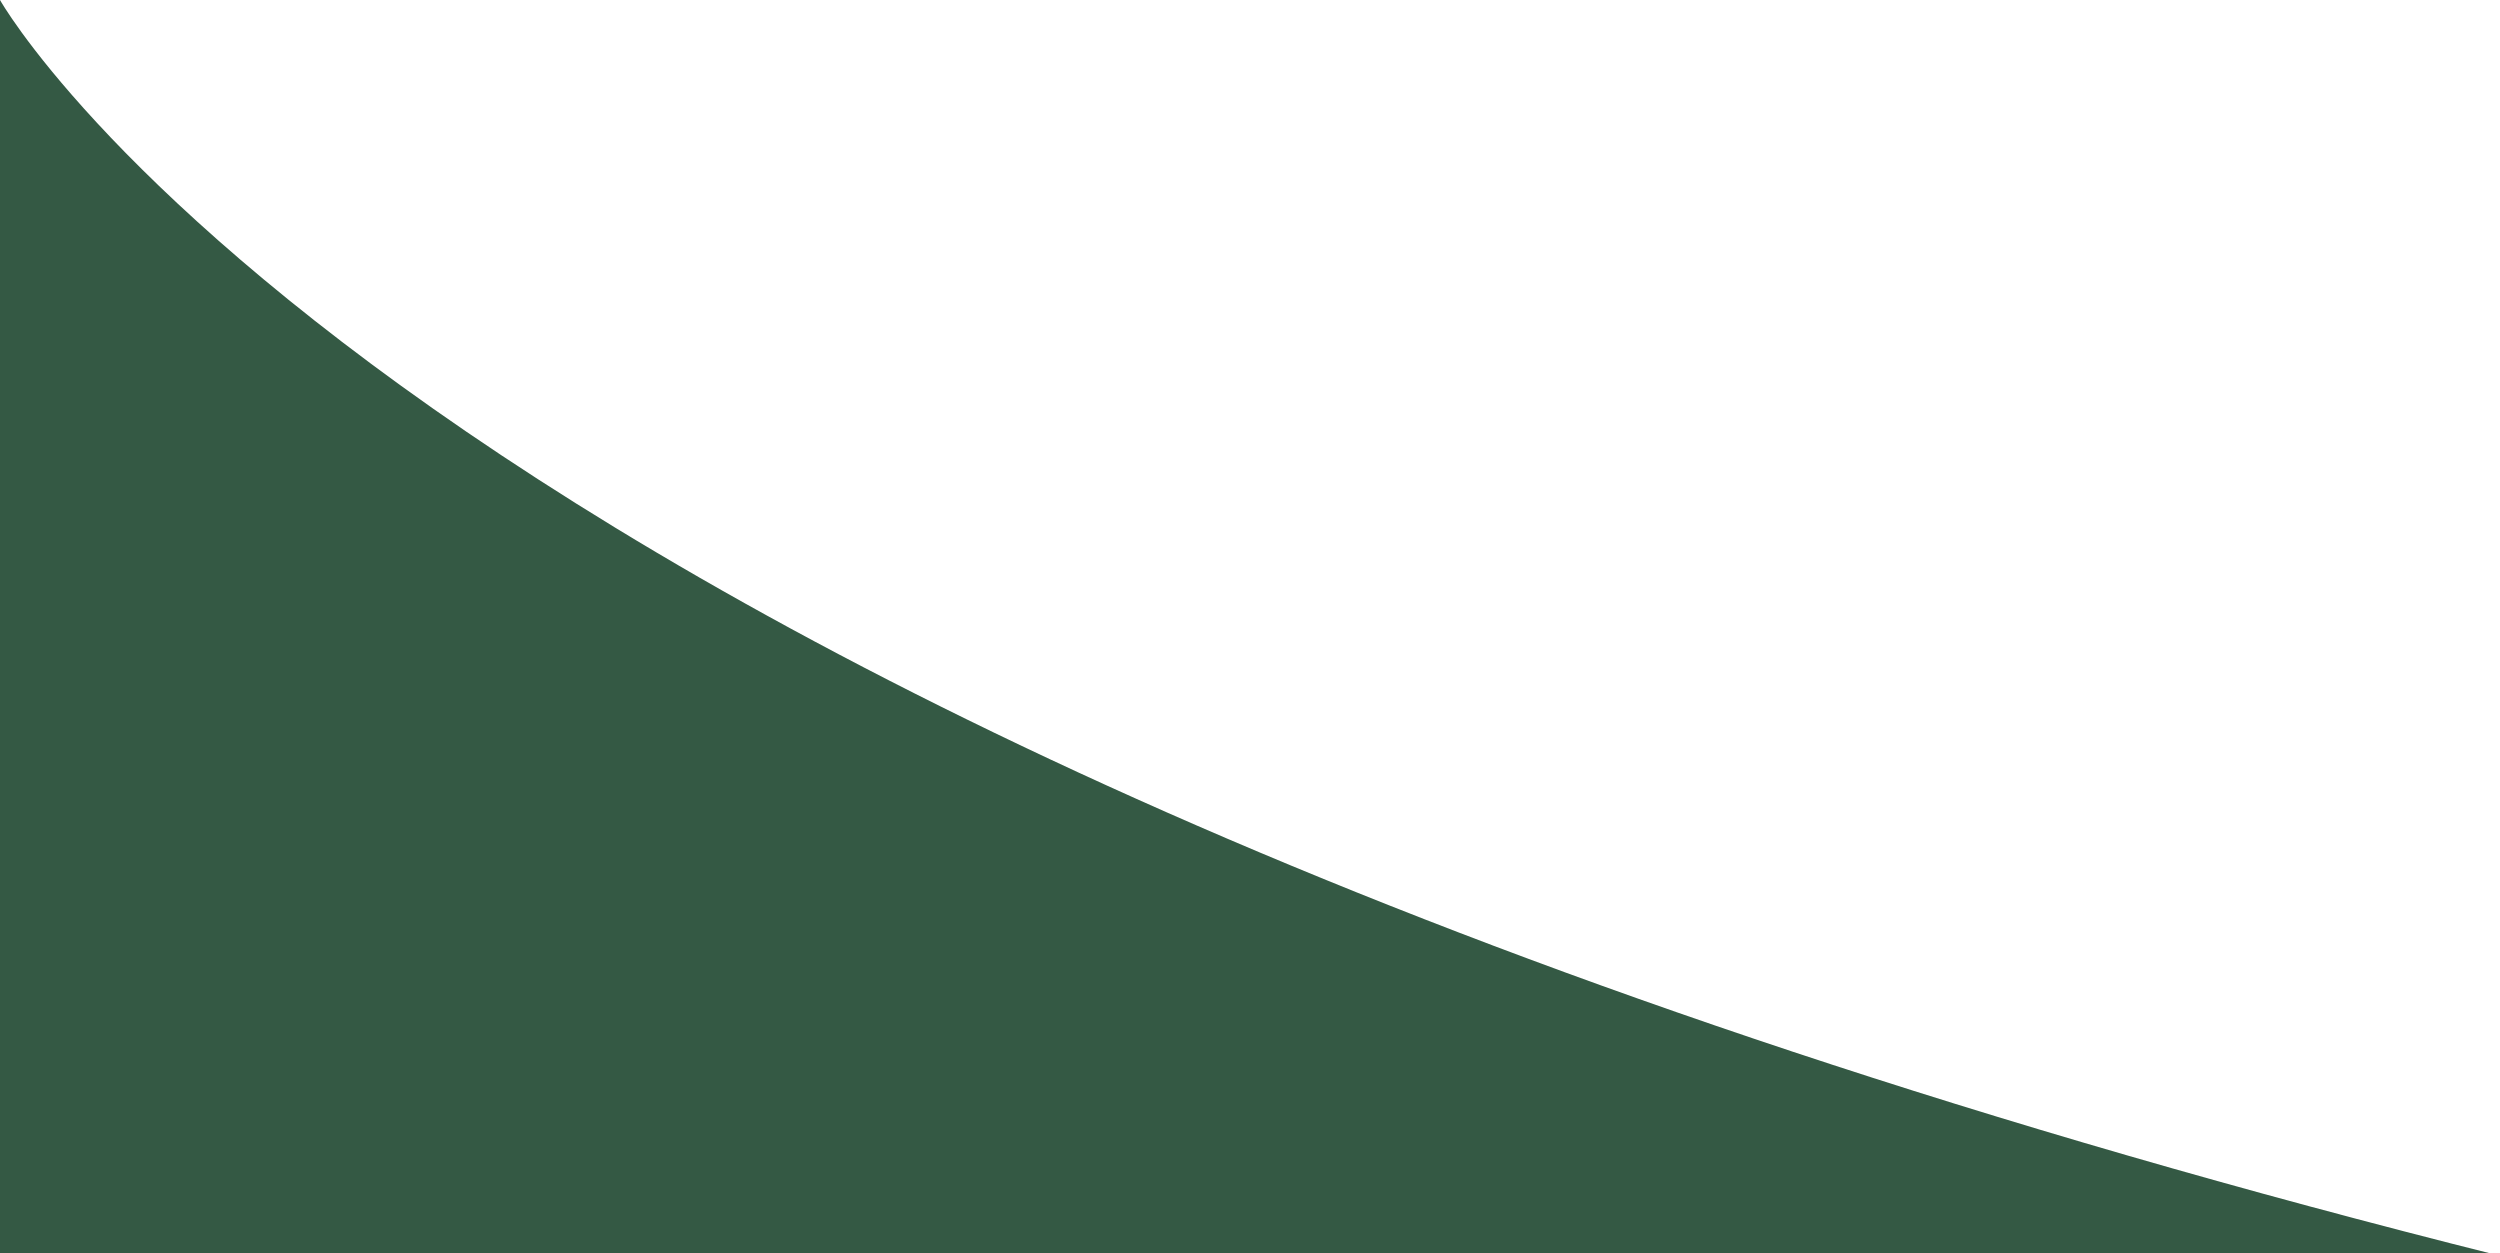 <svg xmlns="http://www.w3.org/2000/svg" width="430" height="215.58" viewBox="0 0 430 215.58">
  <path id="Path_5085" data-name="Path 5085" d="M 5230 -11008 s 70.645 126.05 430 216 c -0 0 -430 0 -430 0 S 5230 -11008 5230 -11008 Z" transform="translate(-5230 11008)" fill="#345944"/>
</svg>
